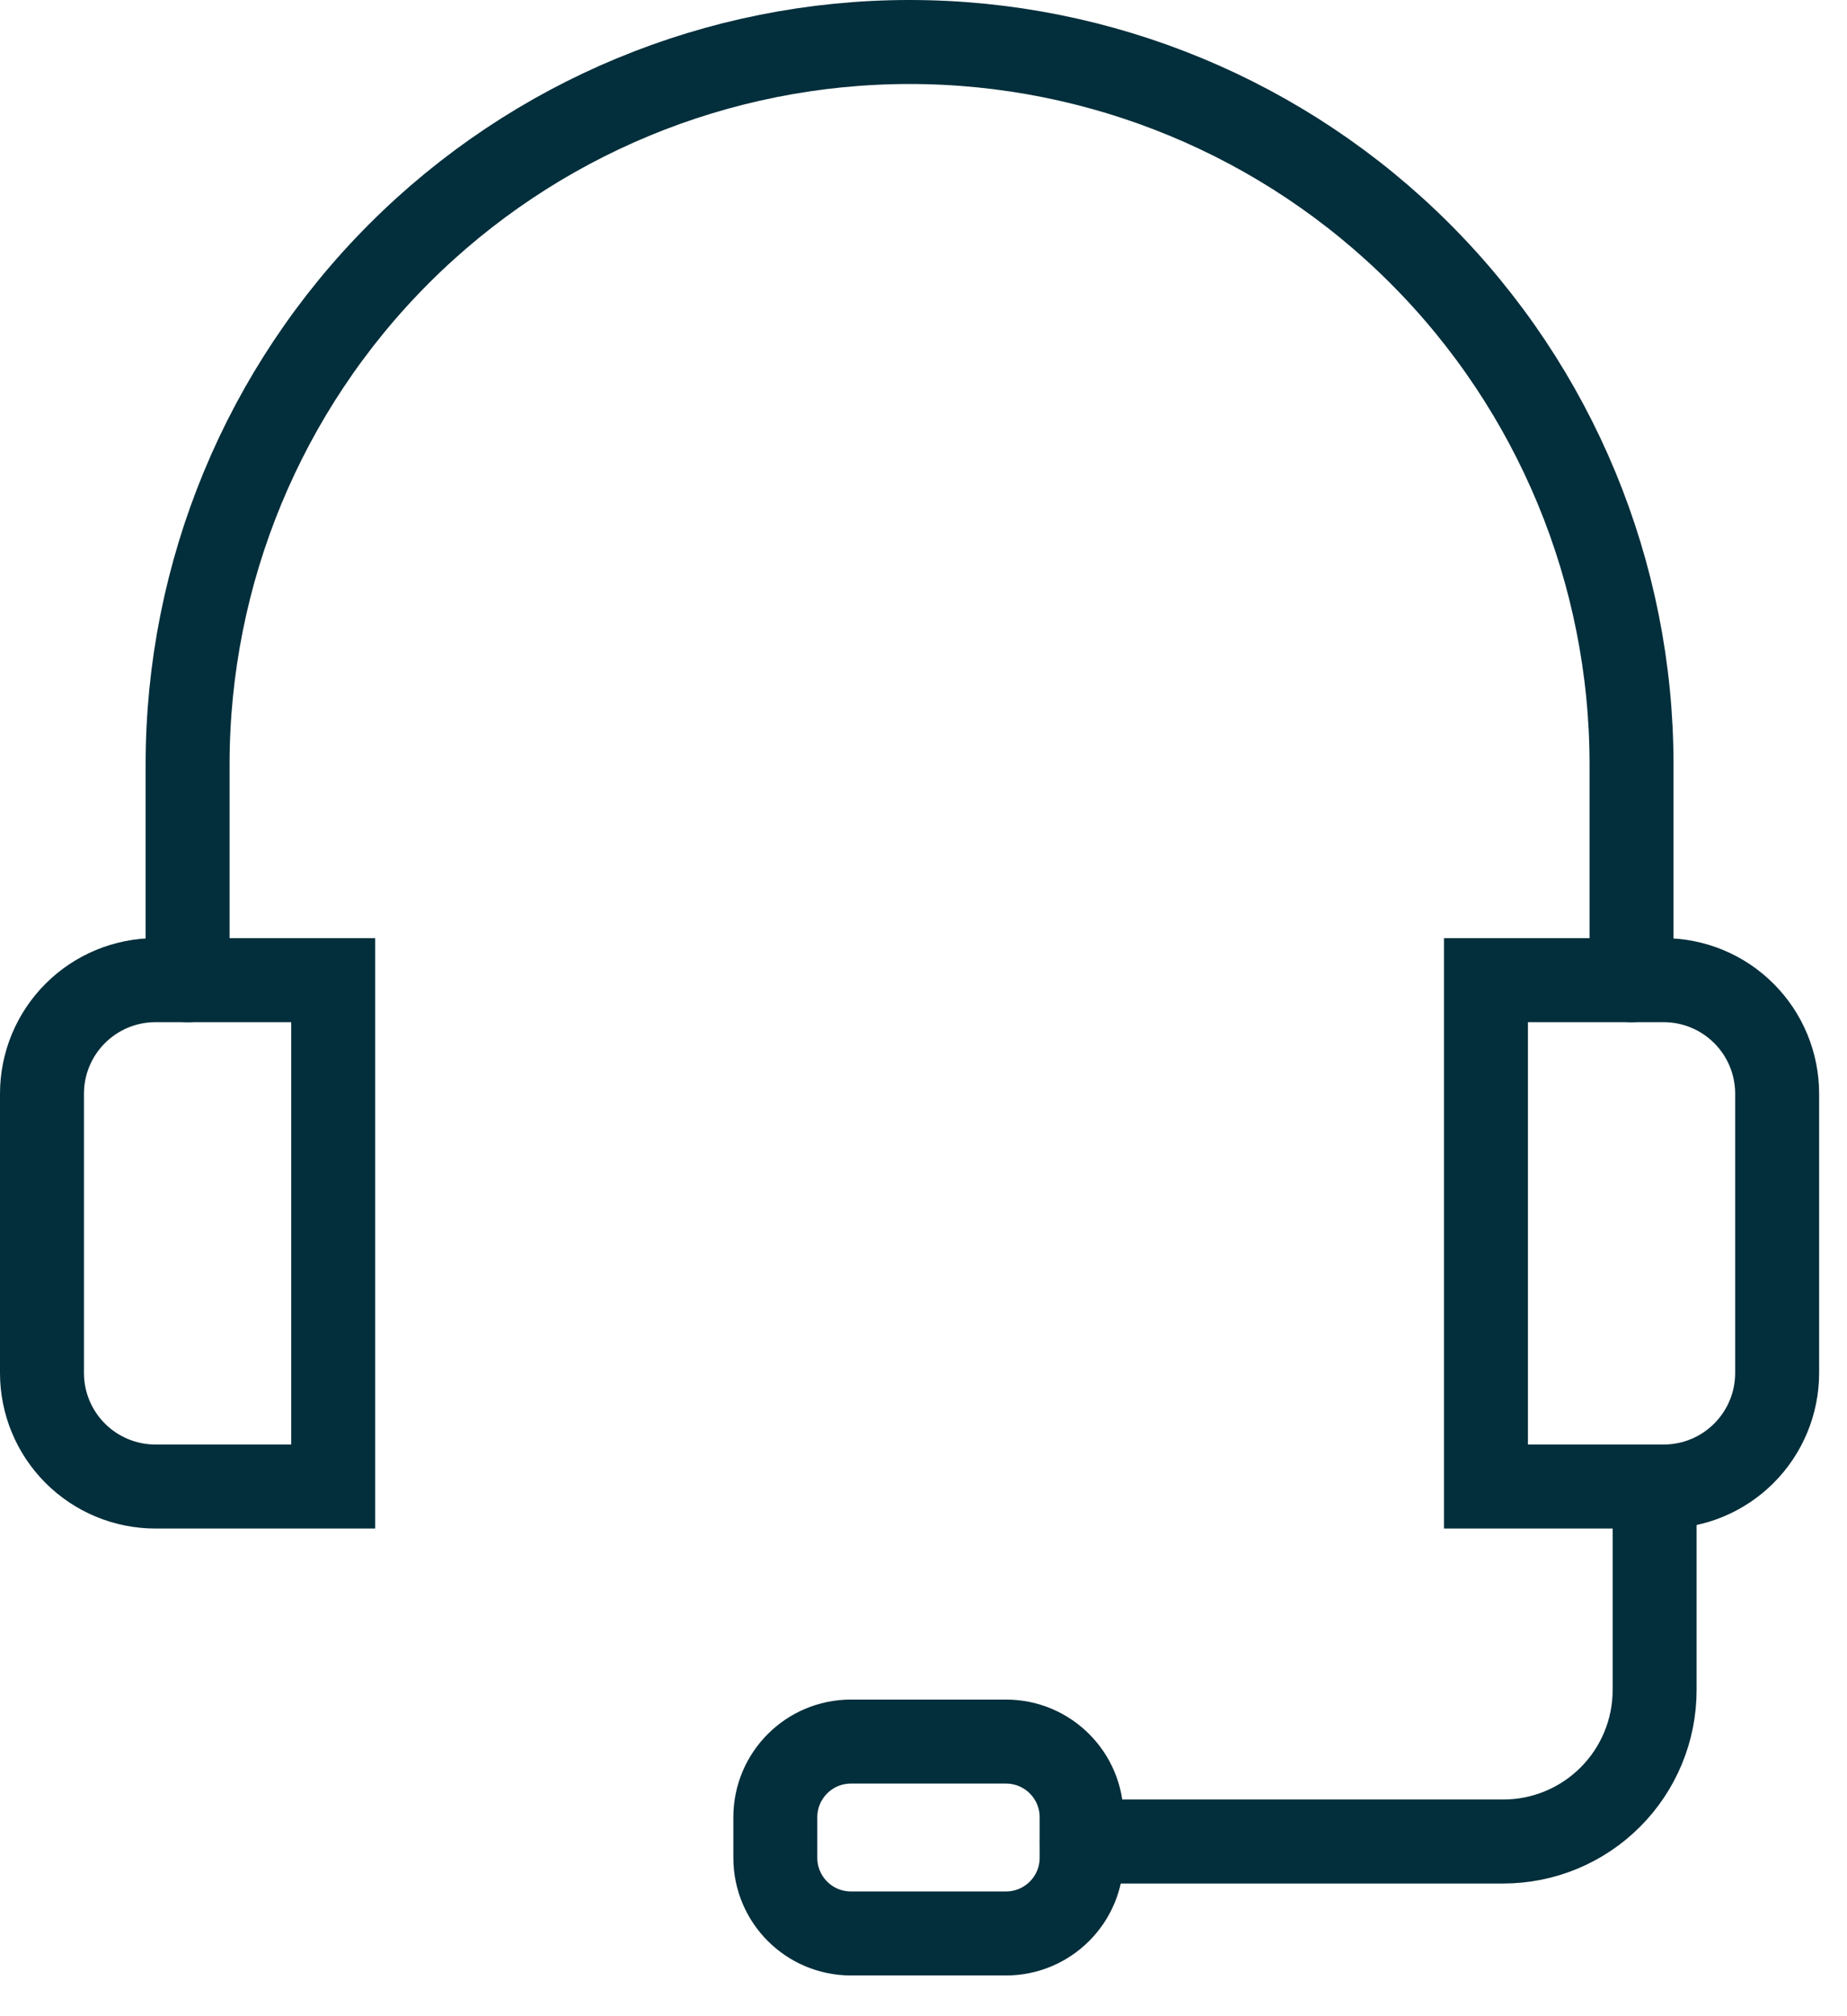 <svg xmlns="http://www.w3.org/2000/svg" fill="none" viewBox="0 0 44 48" height="48" width="44">
<path stroke-linecap="round" stroke-width="2" stroke="#032E3B" d="M4.469 23.335V18.199C4.469 13.638 6.281 9.263 9.506 6.038C12.732 2.812 17.106 1 21.668 1C26.23 1 30.604 2.812 33.83 6.038C37.055 9.263 38.867 13.638 38.867 18.199V23.335"></path>
<path stroke-linecap="round" stroke-width="2" stroke="#032E3B" d="M3.703 23.335H7.937V35.39H3.703C2.986 35.39 2.299 35.105 1.792 34.598C1.285 34.091 1 33.404 1 32.687V26.038C1 25.321 1.285 24.634 1.792 24.127C2.299 23.62 2.986 23.335 3.703 23.335Z"></path>
<path stroke-linecap="round" stroke-width="2" stroke="#032E3B" d="M39.633 35.39H35.399V23.335H39.633C40.35 23.335 41.038 23.62 41.544 24.127C42.051 24.633 42.336 25.321 42.336 26.038V32.687C42.336 33.404 42.051 34.091 41.544 34.598C41.038 35.105 40.35 35.39 39.633 35.39Z"></path>
<path stroke-linecap="round" stroke-width="2" stroke="#032E3B" d="M39.417 35.732V40.237C39.417 41.193 39.037 42.109 38.361 42.785C37.685 43.461 36.769 43.841 35.813 43.841H25.776"></path>
<path stroke-linecap="round" stroke-width="2" stroke="#032E3B" d="M23.965 41.462H20.271C19.276 41.462 18.47 42.269 18.47 43.264V44.228C18.47 45.223 19.276 46.03 20.271 46.03H23.965C24.961 46.03 25.767 45.223 25.767 44.228V43.264C25.767 42.269 24.961 41.462 23.965 41.462Z"></path>
</svg>
